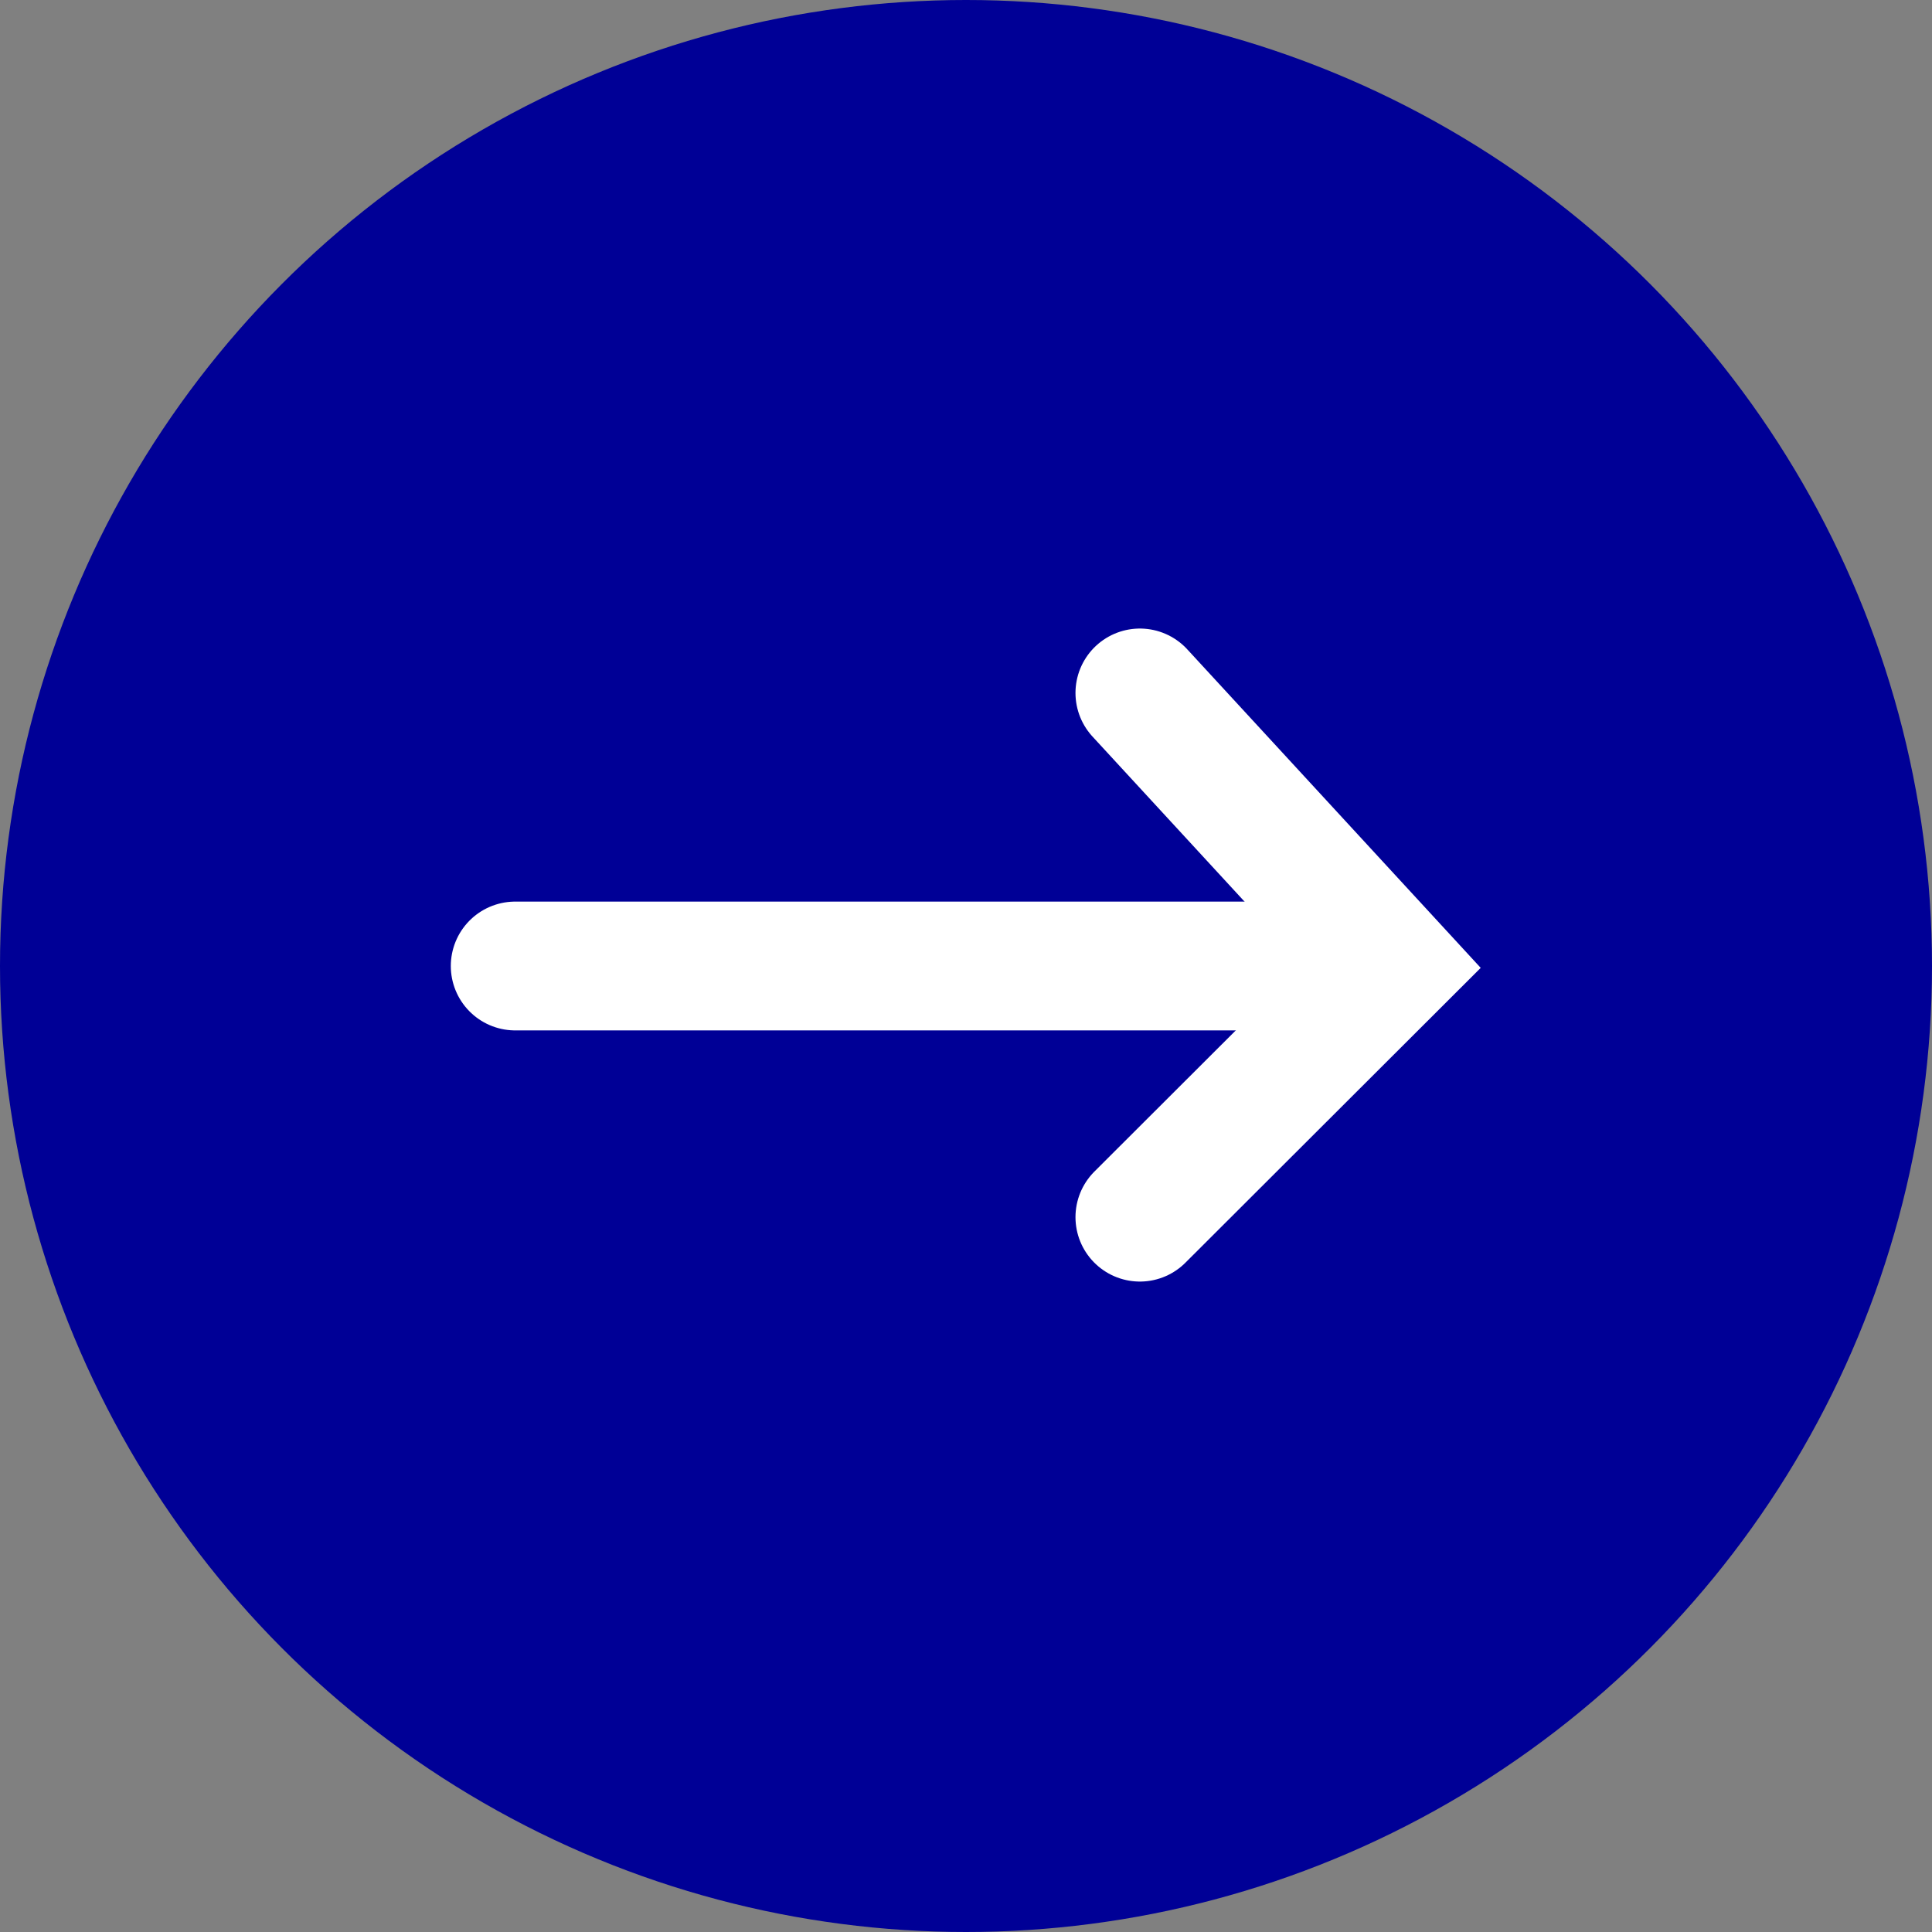<svg xmlns="http://www.w3.org/2000/svg" width="30" height="30" viewBox="0 0 30 30">
  <rect x="0" y="0" width="30" height="30" fill="#808080" stroke="none"/>
  <defs>
    <style>
      .cls-2{fill:none;stroke:#fff;stroke-linecap:round;stroke-width:2px;fill-rule:evenodd}
    </style>
  </defs>
  <circle id="楕円形_1_のコピー_5" cx="15" cy="15" r="15" data-name="楕円形 1 のコピー 5" style="fill:#000096"/>
  <path id="長方形_6_のコピー_5" d="m629.7 2033.76 3.906 4.24-3.906 3.9" class="cls-2" data-name="長方形 6 のコピー 5" transform="translate(-612 -2023)"/>
  <path id="シェイプ_8_のコピー_4" d="M620 2038h12" class="cls-2" data-name="シェイプ 8 のコピー 4" transform="translate(-612 -2023)"/>
</svg>
